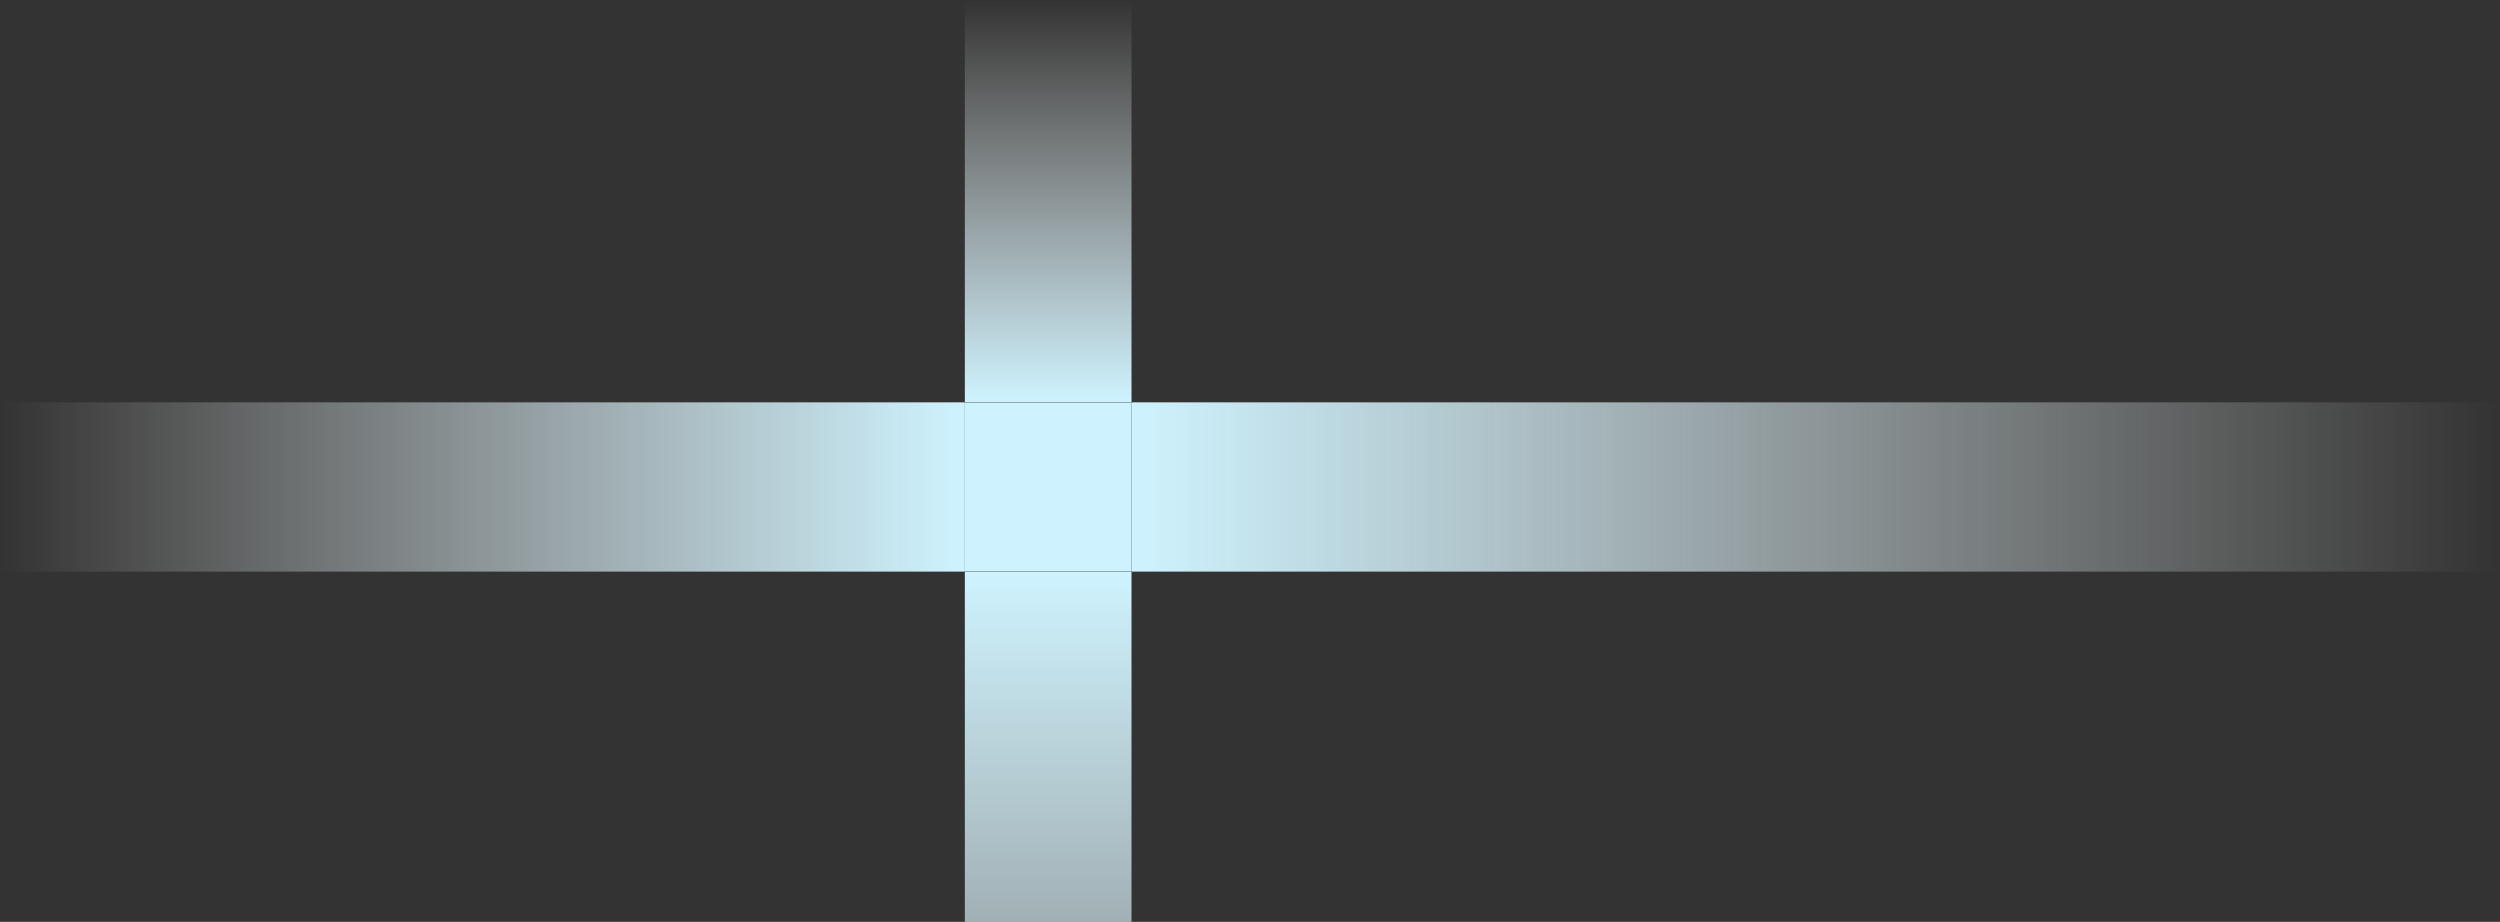 <svg width="1920" height="708" viewBox="0 0 1920 708" fill="none" xmlns="http://www.w3.org/2000/svg">
<rect x="0" y="0" width="1920" height="708" fill="#333333" stroke="none"/>
<path d="M0 309L0 439L741 439V309L0 309Z" fill="url(#paint0_linear)"/>
<path d="M869 309V439L1920 439V309L869 309Z" fill="url(#paint1_linear)"/>
<path d="M869 439H741V708H869V439Z" fill="url(#paint2_linear)"/>
<path d="M869 0H741V309H869V0Z" fill="url(#paint3_linear)"/>
<path d="M868.982 309.203H741.012V438.793H868.982V309.203Z" fill="#CEF3FF"/>
<defs>
<linearGradient id="paint0_linear" x1="0" y1="374" x2="740.997" y2="374" gradientUnits="userSpaceOnUse">
<stop stop-color="white" stop-opacity="0"/>
<stop offset="1" stop-color="#CEF3FF"/>
</linearGradient>
<linearGradient id="paint1_linear" x1="869" y1="374" x2="1920" y2="374" gradientUnits="userSpaceOnUse">
<stop stop-color="#CEF3FF"/>
<stop offset="1" stop-color="white" stop-opacity="0"/>
</linearGradient>
<linearGradient id="paint2_linear" x1="805" y1="439" x2="805" y2="1182" gradientUnits="userSpaceOnUse">
<stop stop-color="#CEF3FF"/>
<stop offset="1" stop-color="white" stop-opacity="0"/>
</linearGradient>
<linearGradient id="paint3_linear" x1="805" y1="0" x2="805" y2="309" gradientUnits="userSpaceOnUse">
<stop stop-color="white" stop-opacity="0"/>
<stop offset="1" stop-color="#CEF3FF"/>
</linearGradient>
</defs>
</svg>
